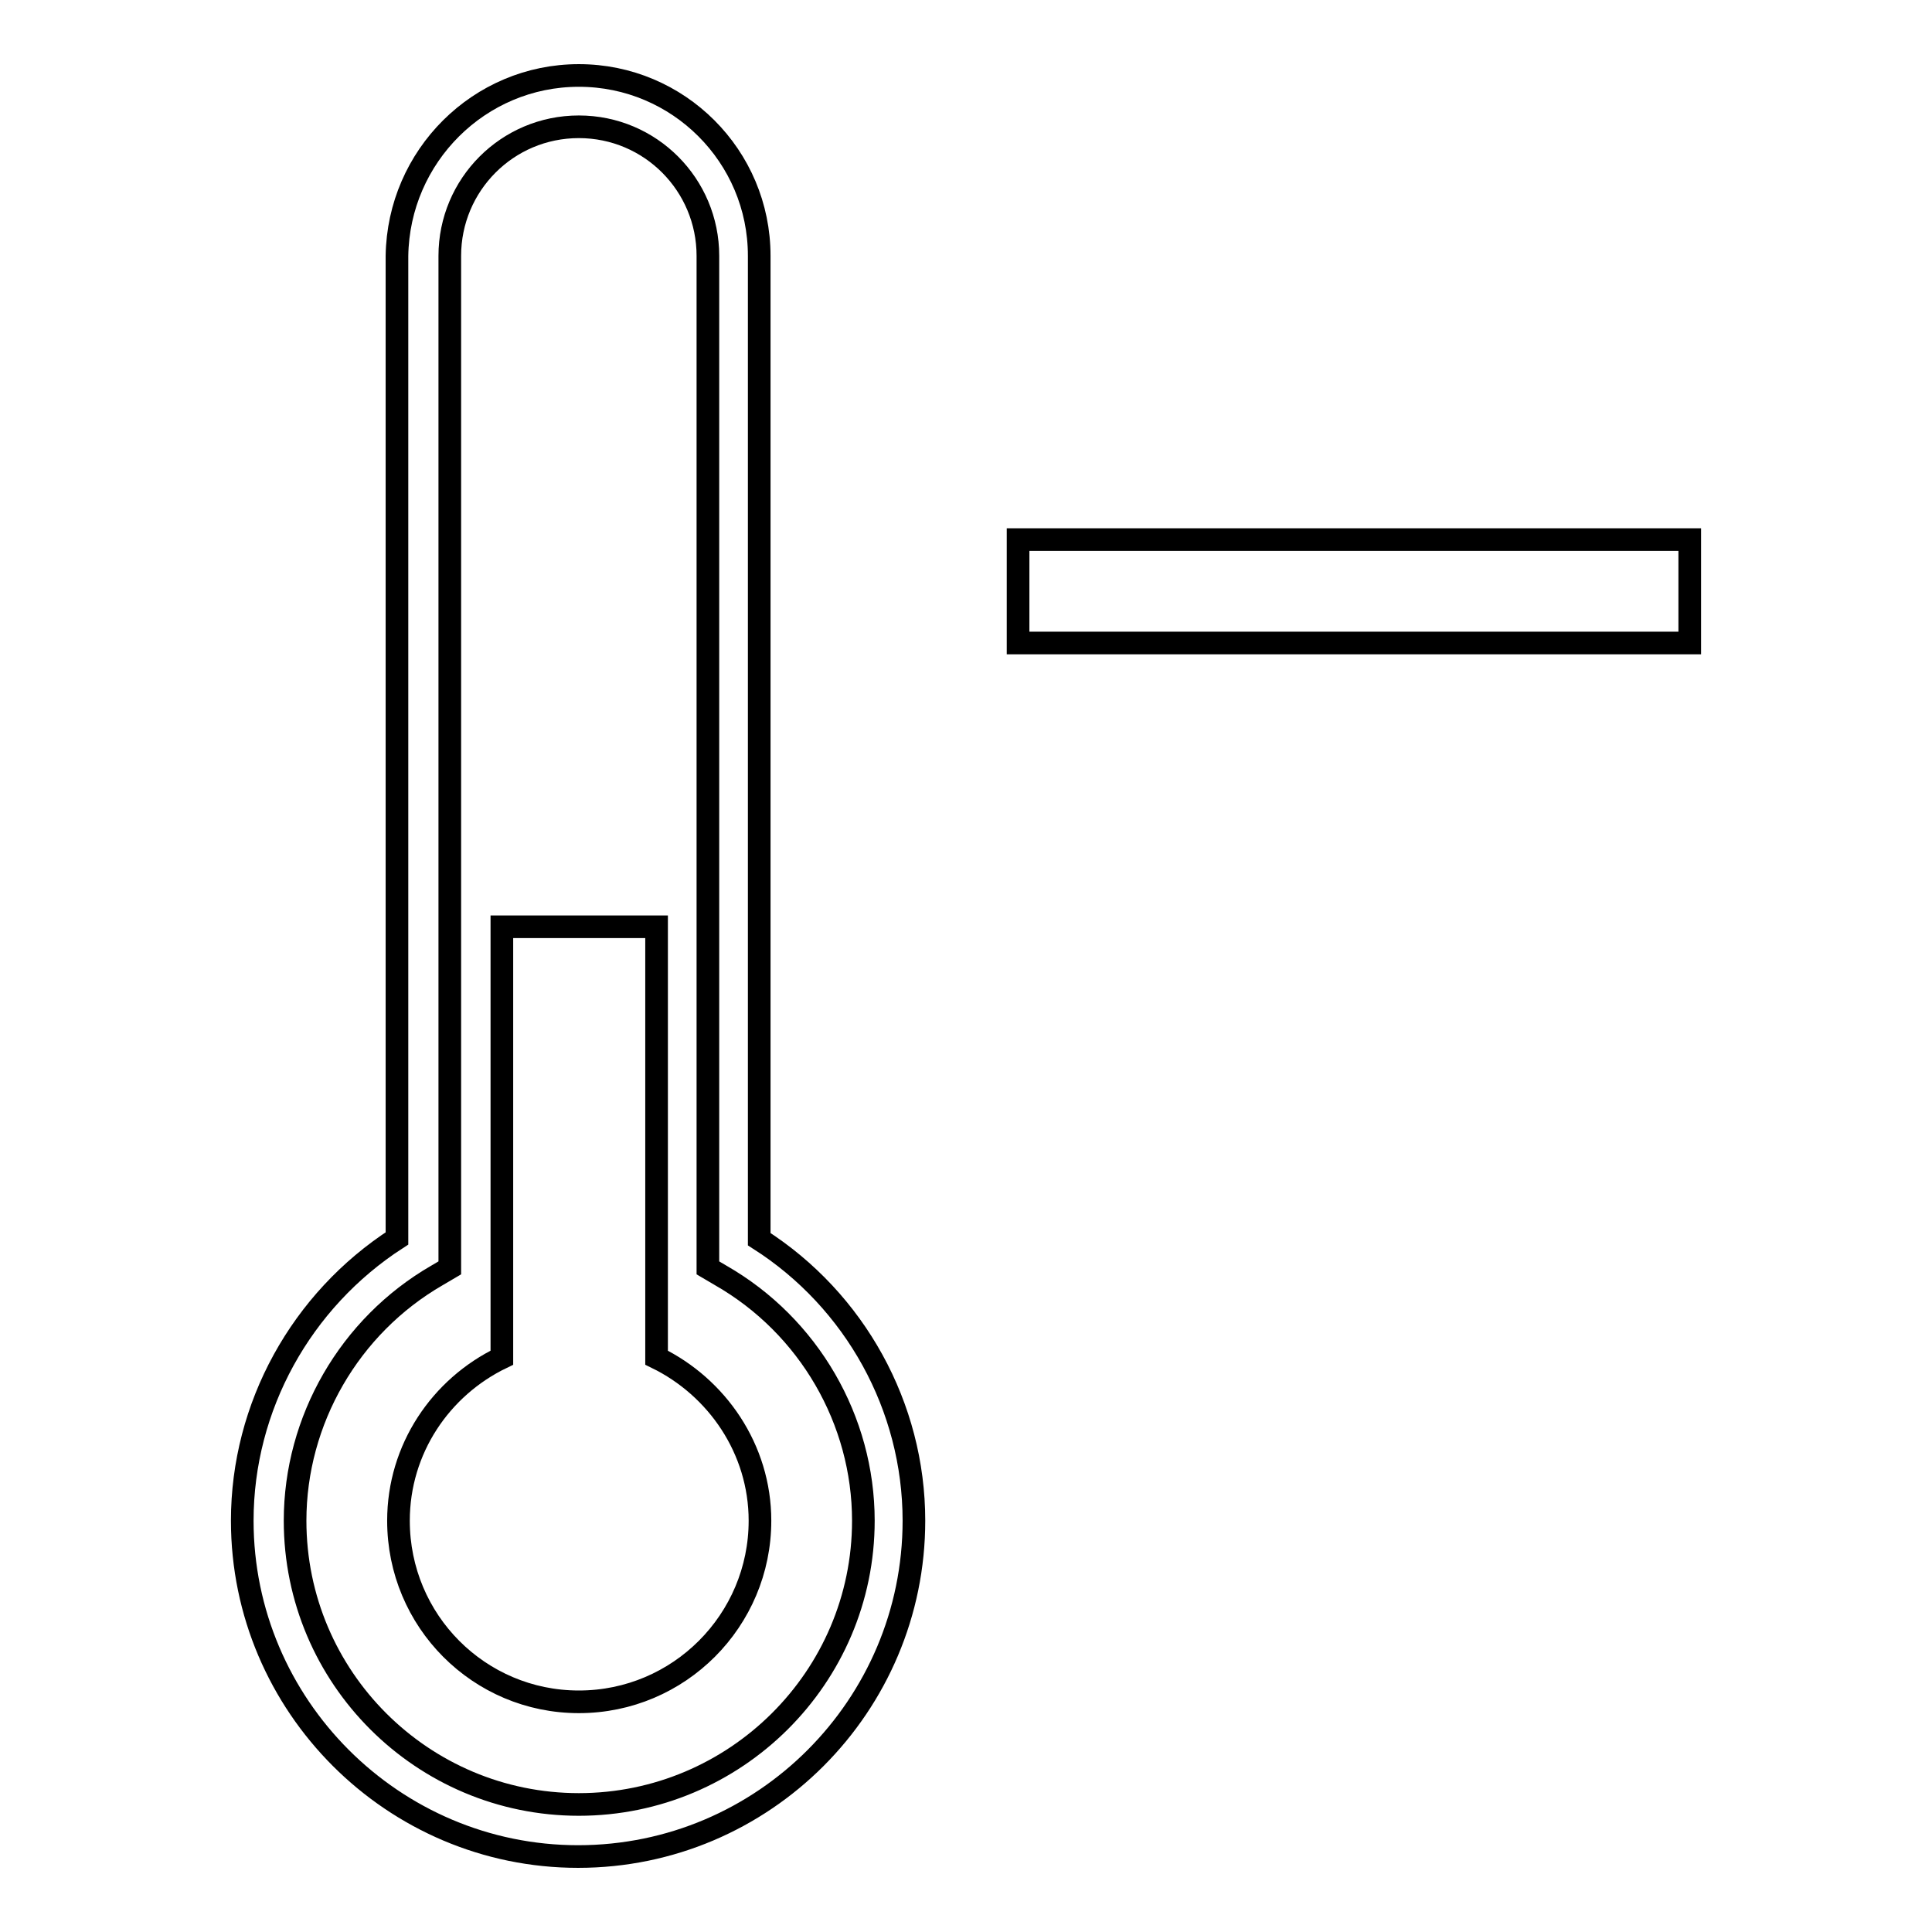 <?xml version="1.0" encoding="utf-8"?>
<!-- Svg Vector Icons : http://www.onlinewebfonts.com/icon -->
<!DOCTYPE svg PUBLIC "-//W3C//DTD SVG 1.1//EN" "http://www.w3.org/Graphics/SVG/1.1/DTD/svg11.dtd">
<svg version="1.1" xmlns="http://www.w3.org/2000/svg" xmlns:xlink="http://www.w3.org/1999/xlink" x="0px" y="0px" viewBox="0 0 256 256" enable-background="new 0 0 256 256" xml:space="preserve">
<g><g><g><path stroke-width="3" fill-opacity="0" stroke="#000000"  d="M100.7,201.5c0,13.2-10.7,24-24,24c-13.2,0-23.9-10.7-23.9-24c0-9.5,5.6-17.7,13.7-21.6v-57.1H87v57.1C95,183.8,100.7,192,100.7,201.5z M134.9,85.2h89V71.5h-89V85.2z M121.1,201.5c0,24.5-19.9,44.5-44.5,44.5c-24.5,0-44.5-20-44.5-44.5c0-15.1,7.8-29.2,20.5-37.4V33.9C52.8,20.7,63.5,10,76.7,10c13.2,0,23.9,10.7,23.9,23.9c0,0,0,0.1,0,0.1v130.2C113.3,172.3,121.1,186.4,121.1,201.5z M114.4,201.5c0-13.3-7.2-25.8-18.9-32.5l-1.7-1V33.9c0-9.4-7.6-17.1-17.1-17.1c-9.5,0-17.1,7.7-17.1,17.1l0,0V168l-1.7,1c-11.6,6.7-18.8,19.2-18.8,32.5c0,20.8,16.9,37.6,37.6,37.6C97.4,239.1,114.4,222.3,114.4,201.5z"/></g><g></g><g></g><g></g><g></g><g></g><g></g><g></g><g></g><g></g><g></g><g></g><g></g><g></g><g></g><g></g></g></g>
</svg>